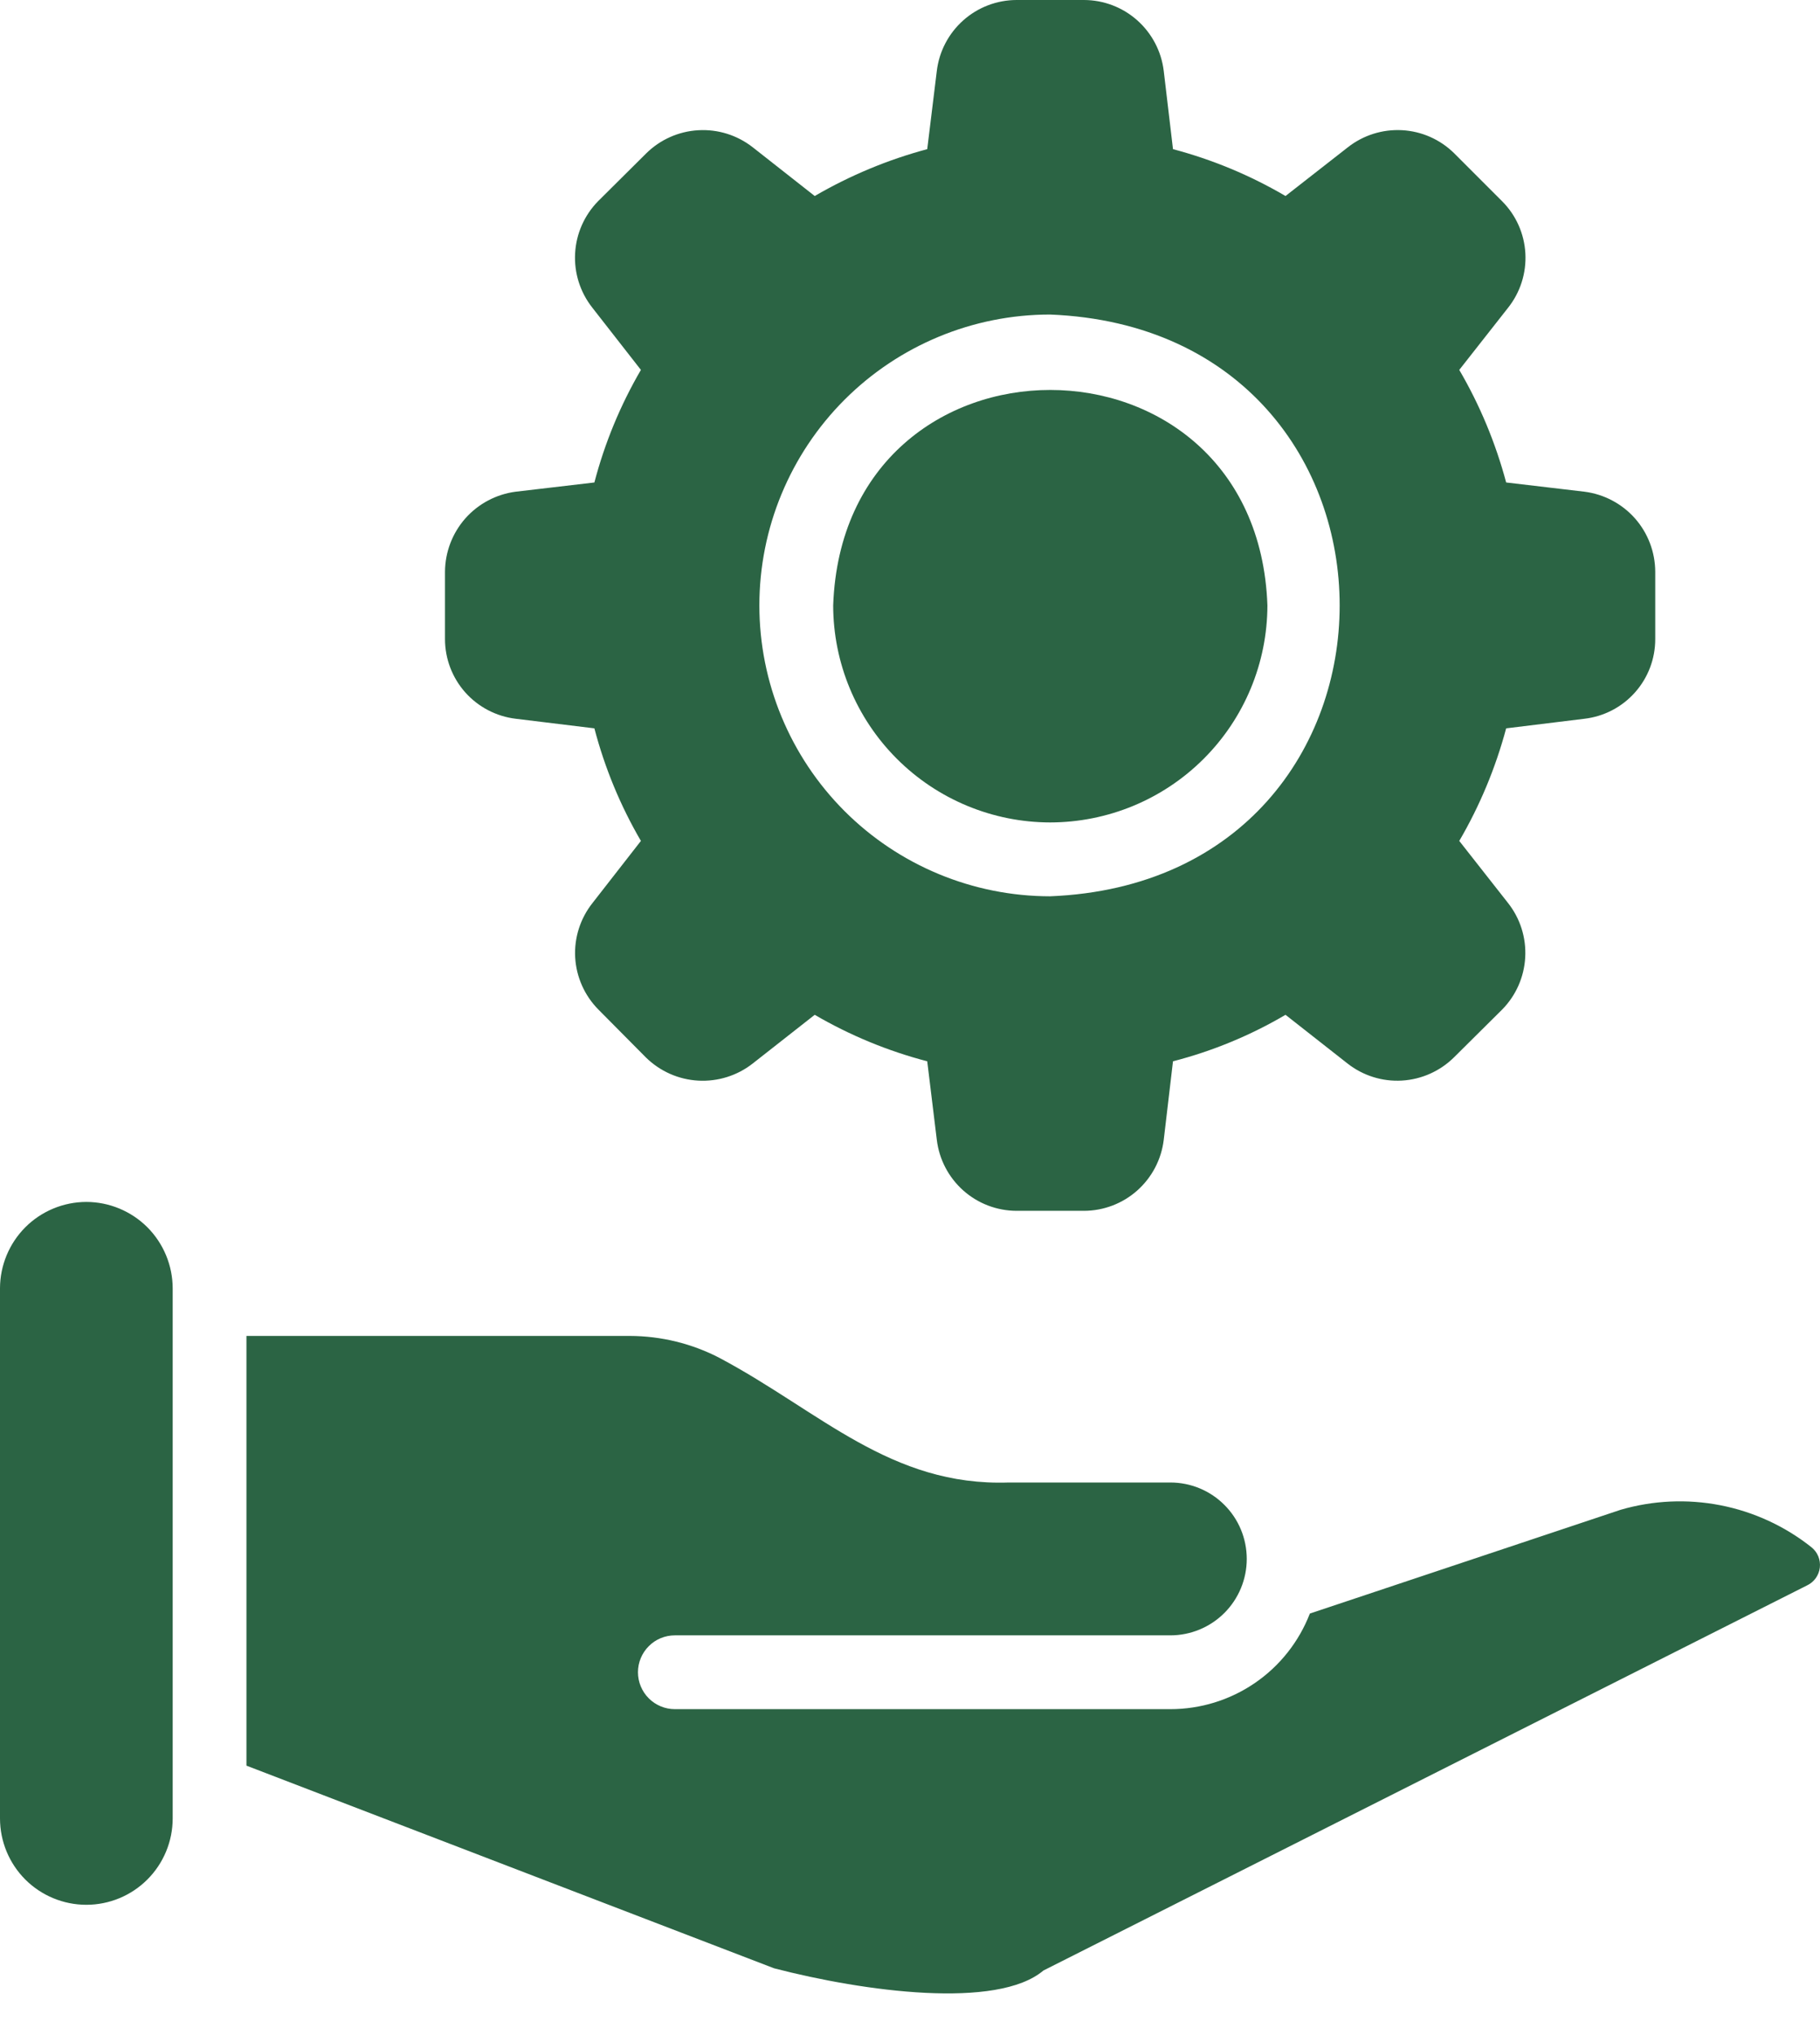 <?xml version="1.0" encoding="UTF-8"?> <svg xmlns="http://www.w3.org/2000/svg" width="34" height="38" viewBox="0 0 34 38" fill="none"><path d="M1.613 22.443C1.185 22.444 0.775 22.614 0.473 22.916C0.171 23.219 0.001 23.629 0 24.056V33.954C0 34.382 0.17 34.792 0.472 35.095C0.775 35.397 1.185 35.567 1.613 35.567C2.041 35.567 2.451 35.397 2.753 35.095C3.056 34.792 3.226 34.382 3.226 33.954V24.056C3.225 23.629 3.055 23.219 2.753 22.916C2.45 22.614 2.041 22.444 1.613 22.443ZM33.837 28.888C33.342 28.496 32.76 28.228 32.14 28.107C31.52 27.986 30.88 28.015 30.274 28.192L24.47 30.129C24.266 30.655 23.909 31.107 23.444 31.425C22.979 31.744 22.428 31.914 21.864 31.914H12.607C12.424 31.914 12.249 31.841 12.12 31.712C11.991 31.583 11.918 31.408 11.918 31.225C11.918 31.042 11.991 30.867 12.12 30.738C12.249 30.608 12.424 30.536 12.607 30.536H21.864C22.243 30.536 22.606 30.385 22.873 30.118C23.141 29.85 23.291 29.487 23.291 29.109C23.291 28.73 23.141 28.367 22.873 28.1C22.606 27.832 22.243 27.682 21.864 27.682H18.845C16.64 27.756 15.326 26.36 13.448 25.359C12.929 25.088 12.352 24.947 11.766 24.945H4.604V32.969L14.461 36.753C16.15 37.191 18.632 37.523 19.493 36.794L33.755 29.605C33.82 29.575 33.877 29.528 33.92 29.469C33.962 29.41 33.989 29.342 33.997 29.27C34.005 29.198 33.995 29.125 33.967 29.058C33.939 28.991 33.894 28.933 33.837 28.888ZM9.636 13.421L11.104 13.6C11.297 14.337 11.589 15.044 11.973 15.702L11.07 16.86C10.841 17.148 10.725 17.51 10.745 17.877C10.766 18.244 10.921 18.591 11.18 18.852L12.069 19.748C12.332 20.005 12.678 20.158 13.045 20.178C13.411 20.198 13.773 20.085 14.062 19.858L15.22 18.949C15.877 19.332 16.585 19.625 17.322 19.817L17.501 21.285C17.545 21.649 17.721 21.985 17.995 22.229C18.269 22.473 18.623 22.608 18.99 22.609H20.251C20.618 22.608 20.972 22.473 21.246 22.229C21.52 21.985 21.696 21.649 21.74 21.285L21.913 19.817C22.651 19.627 23.358 19.335 24.015 18.949L25.173 19.858C25.462 20.085 25.824 20.199 26.191 20.177C26.558 20.155 26.904 20 27.165 19.741L28.061 18.852C28.319 18.591 28.473 18.244 28.493 17.877C28.514 17.51 28.399 17.148 28.171 16.86L27.261 15.702C27.646 15.043 27.94 14.336 28.137 13.6L29.598 13.421C29.963 13.379 30.3 13.204 30.544 12.929C30.789 12.654 30.923 12.299 30.922 11.932V10.677C30.921 10.309 30.786 9.954 30.543 9.679C30.299 9.404 29.963 9.227 29.598 9.181L28.137 9.009C27.94 8.272 27.646 7.565 27.261 6.907L28.171 5.749C28.401 5.461 28.516 5.099 28.496 4.732C28.476 4.364 28.321 4.017 28.061 3.757L27.165 2.861C26.904 2.604 26.559 2.451 26.193 2.431C25.828 2.411 25.468 2.524 25.18 2.75L24.015 3.66C23.357 3.274 22.65 2.98 21.913 2.785L21.74 1.323C21.696 0.959 21.52 0.624 21.246 0.38C20.972 0.136 20.618 0.001 20.251 0H18.99C18.623 0.001 18.269 0.136 17.995 0.38C17.721 0.624 17.545 0.959 17.501 1.323L17.322 2.785C16.585 2.982 15.879 3.277 15.22 3.66L14.062 2.75C13.772 2.523 13.41 2.41 13.043 2.432C12.676 2.453 12.33 2.608 12.069 2.867L11.173 3.757C10.917 4.018 10.764 4.363 10.744 4.728C10.723 5.094 10.837 5.454 11.063 5.742L11.973 6.907C11.589 7.565 11.297 8.272 11.104 9.009L9.636 9.181C9.272 9.228 8.937 9.405 8.693 9.68C8.45 9.956 8.315 10.31 8.313 10.677V11.932C8.313 12.299 8.447 12.653 8.691 12.928C8.935 13.202 9.272 13.378 9.636 13.421ZM14.186 11.304C14.186 9.864 14.759 8.483 15.777 7.464C16.796 6.446 18.177 5.873 19.617 5.873C26.831 6.164 26.829 16.447 19.617 16.736C18.177 16.735 16.796 16.163 15.777 15.145C14.759 14.126 14.186 12.745 14.186 11.304Z" fill="#2B6444"></path><path d="M19.617 15.357C20.693 15.356 21.724 14.93 22.485 14.17C23.247 13.41 23.675 12.379 23.677 11.304C23.486 5.943 15.756 5.938 15.565 11.304C15.566 12.378 15.994 13.408 16.754 14.168C17.513 14.927 18.543 15.355 19.617 15.357Z" fill="#2B6444"></path></svg> 